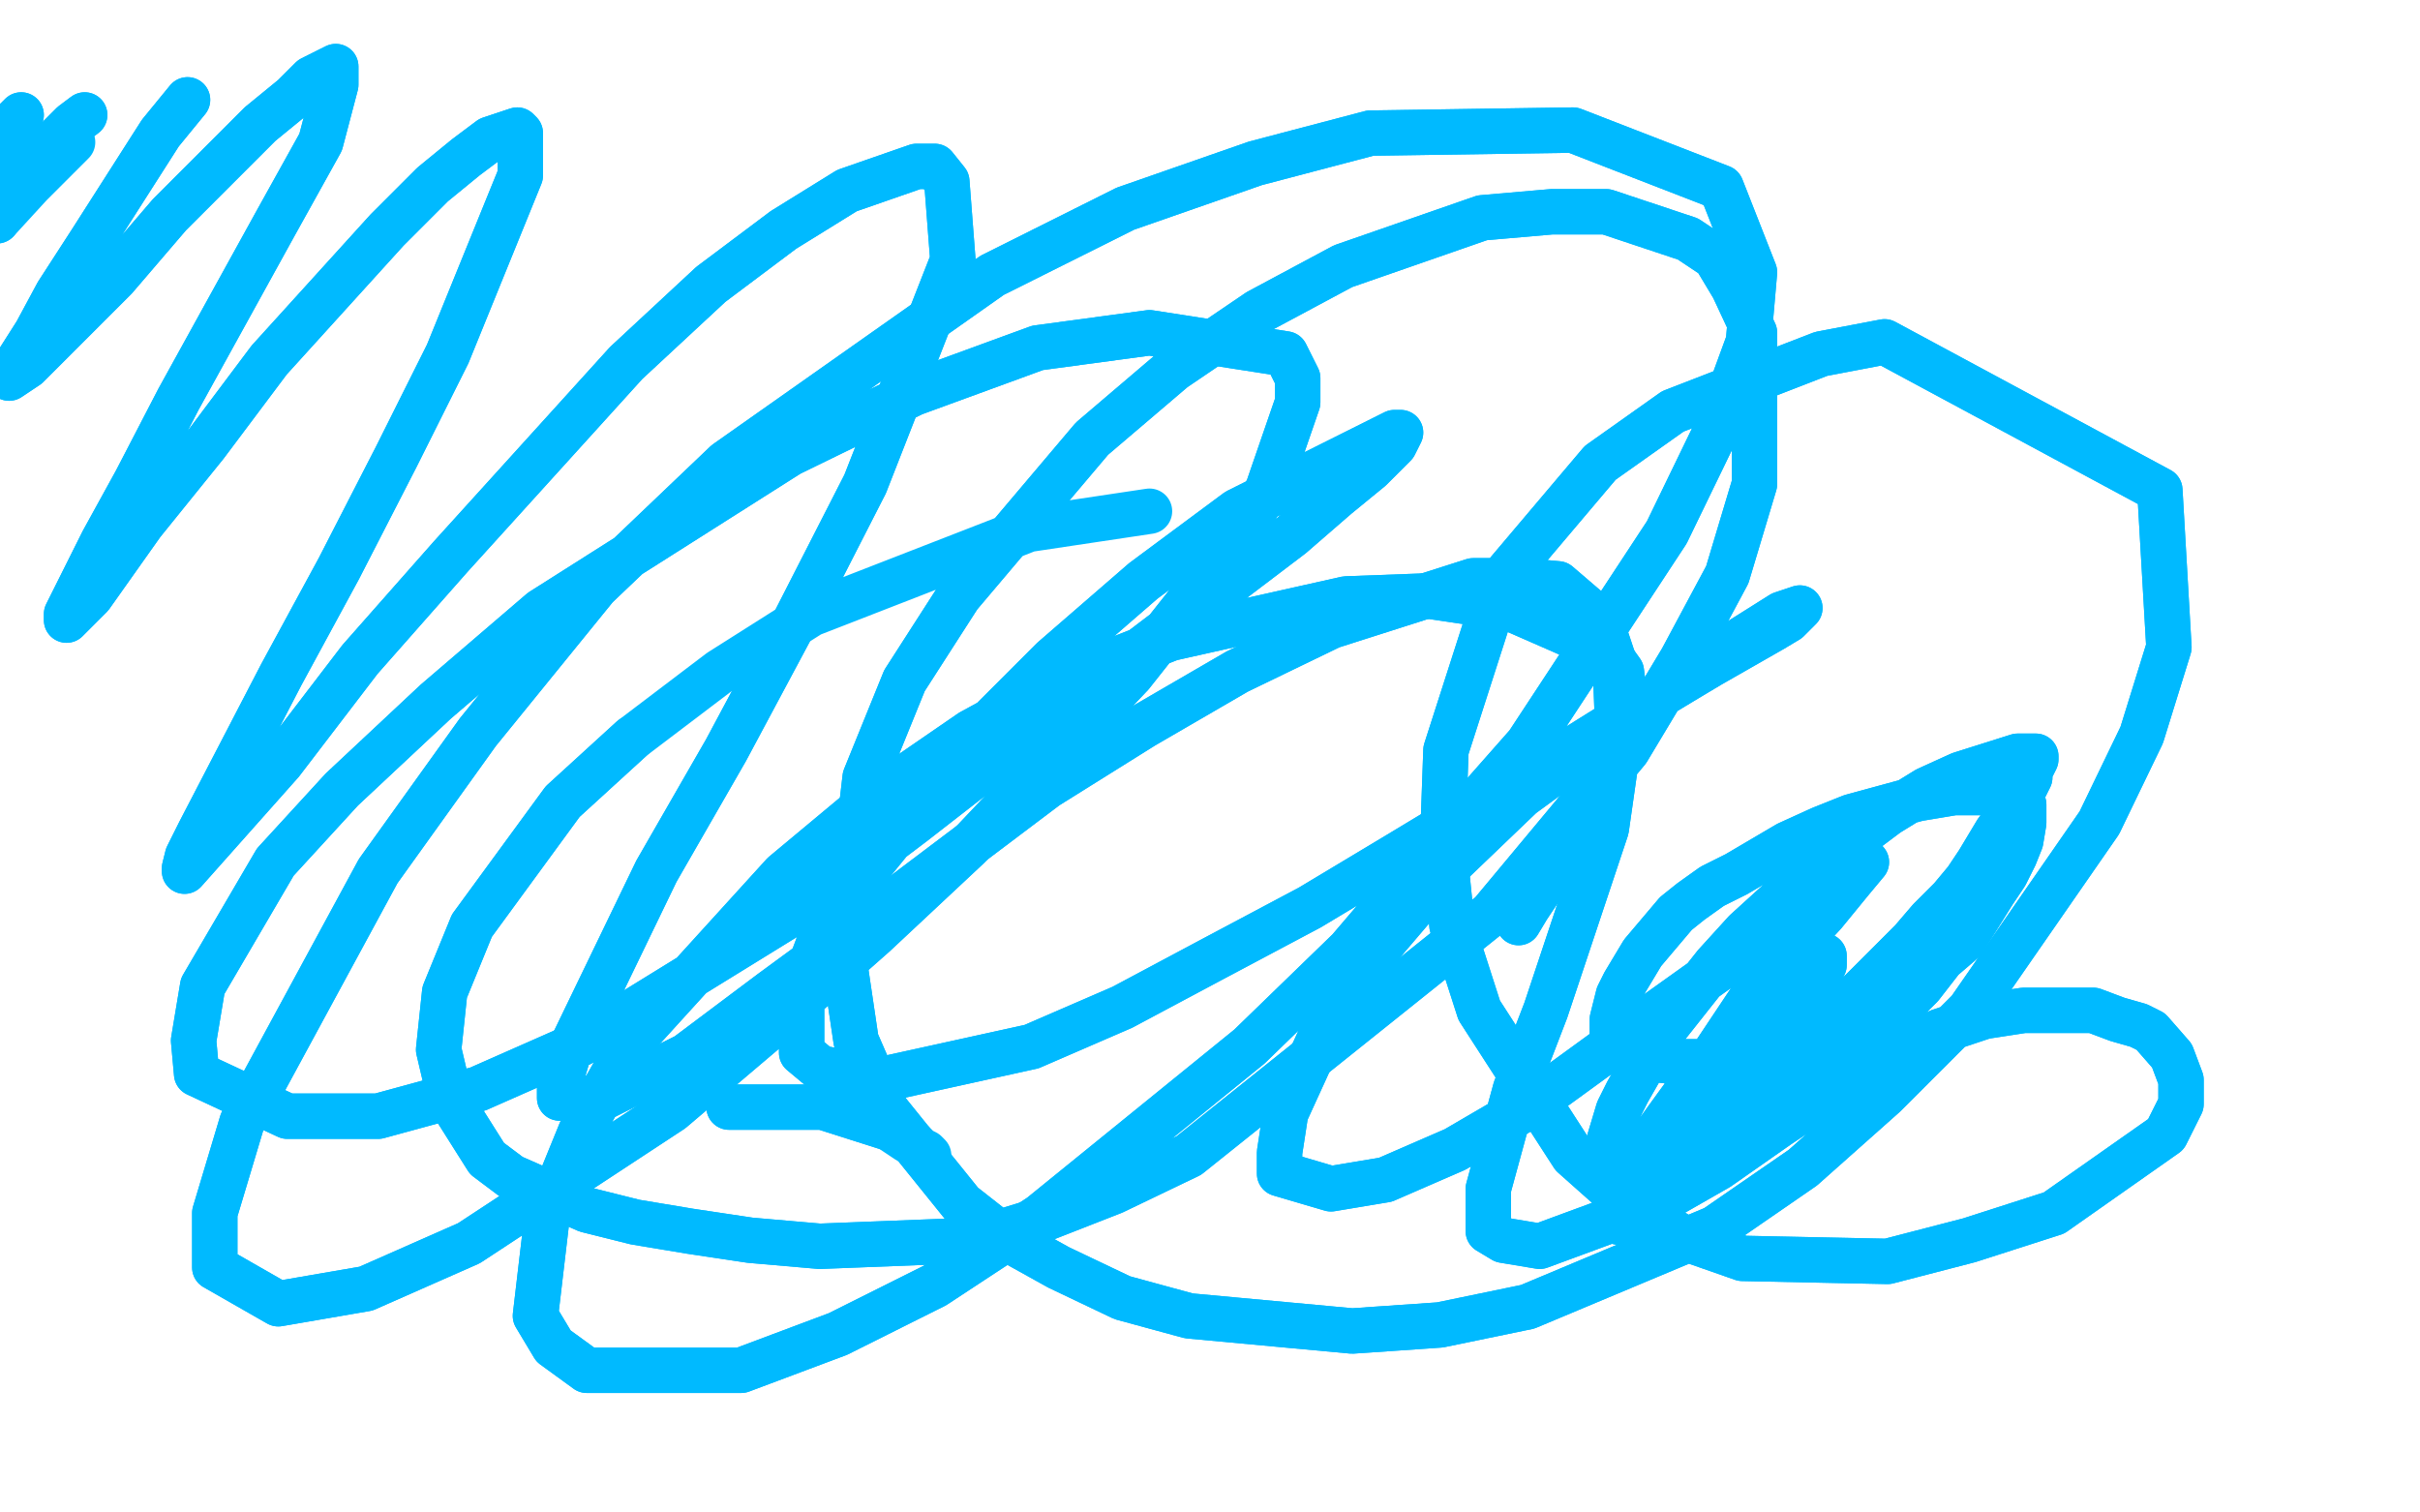 <?xml version="1.0" standalone="no"?>
<!DOCTYPE svg PUBLIC "-//W3C//DTD SVG 1.1//EN"
"http://www.w3.org/Graphics/SVG/1.1/DTD/svg11.dtd">

<svg width="800" height="500" version="1.1" xmlns="http://www.w3.org/2000/svg" xmlns:xlink="http://www.w3.org/1999/xlink" style="stroke-antialiasing: false"><desc>This SVG has been created on https://colorillo.com/</desc><rect x='0' y='0' width='800' height='500' style='fill: rgb(255,255,255); stroke-width:0' /><polyline points="7,38 5,40 5,40 -4,53 -4,53 -8,58 -8,58 -13,65 -13,65 -14,67 -14,67 -15,67 -15,67" style="fill: none; stroke: #00baff; stroke-width: 15; stroke-linejoin: round; stroke-linecap: round; stroke-antialiasing: false; stroke-antialias: 0; opacity: 1.0"/>
<polyline points="7,38 5,40 5,40 -4,53 -4,53 -8,58 -8,58 -13,65 -13,65 -14,67 -14,67 -15,67 -6,54" style="fill: none; stroke: #00baff; stroke-width: 15; stroke-linejoin: round; stroke-linecap: round; stroke-antialiasing: false; stroke-antialias: 0; opacity: 1.0"/>
<polyline points="28,38 24,41 24,41 19,46 19,46 12,55 12,55 6,62 6,62 0,71 0,71 -1,72 -1,72 -1,73 -1,73" style="fill: none; stroke: #00baff; stroke-width: 15; stroke-linejoin: round; stroke-linecap: round; stroke-antialiasing: false; stroke-antialias: 0; opacity: 1.0"/>
<polyline points="28,38 24,41 24,41 19,46 19,46 12,55 12,55 6,62 6,62 0,71 0,71 -1,72 -1,72 -1,73 10,61 24,47" style="fill: none; stroke: #00baff; stroke-width: 15; stroke-linejoin: round; stroke-linecap: round; stroke-antialiasing: false; stroke-antialias: 0; opacity: 1.0"/>
<polyline points="62,33 53,44 53,44 30,80 30,80 19,97 19,97 12,110 12,110 5,121 5,121 4,124 4,124 3,125 3,125 9,121 21,109 38,92 56,71 86,41 97,32 103,26 107,24 111,22 111,28 106,47 91,74 59,132 45,159 34,179 24,199 22,203 22,205 30,197 47,173 68,147 89,119 128,76 143,61 154,52 162,46 171,43 172,44 172,58 148,117 131,151 112,188 93,223 66,275 62,283 61,287 61,288 93,252 119,218 149,184 207,120 235,94 259,76 280,63 303,55 309,55 313,60 315,86 286,160 263,205 240,248 217,288 188,348 185,358 185,363 199,363 227,349 255,328 285,306 346,260 378,240 409,222 440,207 487,192 504,192 515,193 529,205 534,220 535,246 531,274 511,334 501,360 492,393 492,402 492,407 497,410 509,412 547,398 568,386 588,372 606,360 641,341 656,336 669,334 692,334 700,337 707,339 711,341 718,349 721,357 721,365 716,375 679,401 651,410 624,417 576,416 556,409 538,398 520,382 489,334 480,306 477,276 478,248 496,192 529,153 553,136 602,117 623,113 714,162 717,214 708,243 694,272 651,334 623,362 596,386 567,406 505,432 476,438 447,440 393,435 371,429 350,419 332,409 318,398 293,367 283,344 279,317 286,257 299,225 317,197 361,145 388,122 416,103 444,88 490,72 513,70 531,70 558,79 567,85 573,95 580,110 580,160 571,190 556,218 538,248 493,302 393,382 368,394 345,403 322,410 271,412 248,410 228,407 210,404 194,400 169,389 161,383 149,364 145,347 147,328 156,306 186,265 209,244" style="fill: none; stroke: #00baff; stroke-width: 15; stroke-linejoin: round; stroke-linecap: round; stroke-antialiasing: false; stroke-antialias: 0; opacity: 1.0"/>
<polyline points="62,33 53,44 53,44 30,80 30,80 19,97 19,97 12,110 12,110 5,121 5,121 4,124 4,124 3,125 9,121 21,109 38,92 56,71 86,41 97,32 103,26 107,24 111,22 111,28 106,47 91,74 59,132 45,159 34,179 24,199 22,203 22,205 30,197 47,173 68,147 89,119 128,76 143,61 154,52 162,46 171,43 172,44 172,58 148,117 131,151 112,188 93,223 66,275 62,283 61,287 61,288 93,252 119,218 149,184 207,120 235,94 259,76 280,63 303,55 309,55 313,60 315,86 286,160 263,205 240,248 217,288 188,348 185,358 185,363 199,363 227,349 255,328 285,306 346,260 378,240 409,222 440,207 487,192 504,192 515,193 529,205 534,220 535,246 531,274 511,334 501,360 492,393 492,402 492,407 497,410 509,412 547,398 568,386 588,372 606,360 641,341 656,336 669,334 692,334 700,337 707,339 711,341 718,349 721,357 721,365 716,375 679,401 651,410 624,417 576,416 556,409 538,398 520,382 489,334 480,306 477,276 478,248 496,192 529,153 553,136 602,117 623,113 714,162 717,214 708,243 694,272 651,334 623,362 596,386 567,406 505,432 476,438 447,440 393,435 371,429 350,419 332,409 318,398 293,367 283,344 279,317 286,257 299,225 317,197 361,145 388,122 416,103 444,88 490,72 513,70 531,70 558,79 567,85 573,95 580,110 580,160 571,190 556,218 538,248 493,302 393,382 368,394 345,403 322,410 271,412 248,410 228,407 210,404 194,400 169,389 161,383 149,364 145,347 147,328 156,306 186,265 209,244 238,222 268,203 340,175 380,169" style="fill: none; stroke: #00baff; stroke-width: 15; stroke-linejoin: round; stroke-linecap: round; stroke-antialiasing: false; stroke-antialias: 0; opacity: 1.0"/>
<polyline points="241,366 272,366 272,366 294,373" style="fill: none; stroke: #00baff; stroke-width: 15; stroke-linejoin: round; stroke-linecap: round; stroke-antialiasing: false; stroke-antialias: 0; opacity: 1.0"/>
<polyline points="241,366 272,366 294,373 300,377 302,378 304,380 306,381 307,382" style="fill: none; stroke: #00baff; stroke-width: 15; stroke-linejoin: round; stroke-linecap: round; stroke-antialiasing: false; stroke-antialias: 0; opacity: 1.0"/>
<polyline points="502,305 505,300 505,300 511,291 511,291 524,268 524,268 530,258 530,258 533,250 533,250 537,230 537,230 536,222 536,222 531,215 499,201 472,197 445,198 387,211 354,224 321,242 289,264 259,289 209,344 192,374 181,401 177,435 183,445 194,453 245,453 277,441 309,425 344,402 413,346 446,314 475,280 505,246 551,176 567,143 578,113 580,90 569,62 520,43 453,44 415,54 372,69 328,91 240,153 197,194 158,242 125,288 80,371 71,401 71,419 92,431 121,426 155,411 222,367 255,339 289,309 320,280 374,223 393,199 408,179 419,162 429,133 429,125 425,117 380,110 343,115 302,130 261,150 179,202 144,232 113,261 91,285 67,326 64,344 65,355 95,369 125,369 158,360 192,345 265,300 302,272 338,244 373,218 427,177 442,164 453,155 461,147 462,145 463,143 461,143 409,169 378,192 348,218 321,245 282,293 271,311 265,327 265,348 271,353 291,357 341,346 371,333 401,317 433,300 463,282 521,247 545,232 565,220 586,208 591,205 593,203 594,202 595,201 589,203 562,220 503,263 479,286 456,313 441,333 425,368 423,381 423,388 440,393 458,390 481,380 505,366 549,334 570,319 586,308 598,298 610,289 613,287 616,286 617,285 617,285 612,291 603,302 591,315 579,330 567,348 551,370 546,377 543,382 541,386 538,390 537,391 537,392 537,393 537,394 537,395 537,395 538,395 539,395 540,395 541,395 542,395 542,395 543,395 543,394 544,394 544,394 544,393 545,393 546,393 546,393 547,392 550,390 552,386 556,383 561,378 566,372 574,363 578,360 581,357 586,352 587,351 588,350 589,349 591,347 593,343 595,339 597,335 600,327 602,321 602,319 603,319 603,317 603,317 603,316 602,316 601,317 597,322 595,324 593,327 590,330 582,339 578,345 572,353 560,369 554,378 549,385 543,395 540,397 539,399 538,400 537,401 536,403 536,403 535,404 538,403 552,391 589,354 606,337 616,327 632,311 638,304 645,297 650,291 654,285 660,275 663,271 666,267 669,261 671,257 671,255 672,253 673,251 673,250 672,250 667,250 648,256 637,261 624,269 612,278 588,298 577,308 567,319 548,343 542,354 538,361 535,367 532,377 532,381 532,384 538,386 546,386 555,386 565,382 587,370 597,362 608,354 617,344 635,326 642,317 649,311 659,295 663,289 666,283 668,278 669,272 669,269 669,266 664,263 656,262 646,262 634,264 612,270 602,274 591,279 574,289 566,293 559,298 554,302 543,315 540,320 537,325 535,329 533,337 533,341 533,344 535,346 545,350 554,351 563,351 573,349 592,343 599,339 606,335 617,330" style="fill: none; stroke: #00baff; stroke-width: 15; stroke-linejoin: round; stroke-linecap: round; stroke-antialiasing: false; stroke-antialias: 0; opacity: 1.0"/>
<polyline points="502,305 505,300 505,300 511,291 511,291 524,268 524,268 530,258 530,258 533,250 533,250 537,230 537,230 536,222 531,215 499,201 472,197 445,198 387,211 354,224 321,242 289,264 259,289 209,344 192,374 181,401 177,435 183,445 194,453 245,453 277,441 309,425 344,402 413,346 446,314 475,280 505,246 551,176 567,143 578,113 580,90 569,62 520,43 453,44 415,54 372,69 328,91 240,153 197,194 158,242 125,288 80,371 71,401 71,419 92,431 121,426 155,411 222,367 255,339 289,309 320,280 374,223 393,199 408,179 419,162 429,133 429,125 425,117 380,110 343,115 302,130 261,150 179,202 144,232 113,261 91,285 67,326 64,344 65,355 95,369 125,369 158,360 192,345 265,300 302,272 338,244 373,218 427,177 442,164 453,155 461,147 462,145 463,143 461,143 409,169 378,192 348,218 321,245 282,293 271,311 265,327 265,348 271,353 291,357 341,346 371,333 401,317 433,300 463,282 521,247 545,232 565,220 586,208 591,205 593,203 594,202 595,201 589,203 562,220 503,263 479,286 456,313 441,333 425,368 423,381 423,388 440,393 458,390 481,380 505,366 549,334 570,319 586,308 598,298 610,289 613,287 616,286 617,285 617,285 612,291 603,302 591,315 579,330 567,348 551,370 546,377 543,382 541,386 538,390 537,391 537,392 537,393 537,394 537,395 537,395 538,395 539,395 540,395 541,395 542,395 542,395 543,395 543,394 544,394 544,394 544,393 545,393 546,393 546,393 547,392 550,390 552,386 556,383 561,378 566,372 574,363 578,360 581,357 586,352 587,351 588,350 589,349 591,347 593,343 595,339 597,335 600,327 602,321 602,319 603,319 603,317 603,317 603,316 602,316 601,317 597,322 595,324 593,327 590,330 582,339 578,345 572,353 560,369 554,378 549,385 543,395 540,397 539,399 538,400 537,401 536,403 536,403 535,404 538,403 552,391 589,354 606,337 616,327 632,311 638,304 645,297 650,291 654,285 660,275 663,271 666,267 669,261 671,257 671,255 672,253 673,251 673,250 672,250 667,250 648,256 637,261 624,269 612,278 588,298 577,308 567,319 548,343 542,354 538,361 535,367 532,377 532,381 532,384 538,386 546,386 555,386 565,382 587,370 597,362 608,354 617,344 635,326 642,317 649,311 659,295 663,289 666,283 668,278 669,272 669,269 669,266 664,263 656,262 646,262 634,264 612,270 602,274 591,279 574,289 566,293 559,298 554,302 543,315 540,320 537,325 535,329 533,337 533,341 533,344 535,346 545,350 554,351 563,351 573,349 592,343 599,339 606,335 617,330 620,328 623,326 625,324" style="fill: none; stroke: #00baff; stroke-width: 15; stroke-linejoin: round; stroke-linecap: round; stroke-antialiasing: false; stroke-antialias: 0; opacity: 1.0"/>
</svg>
